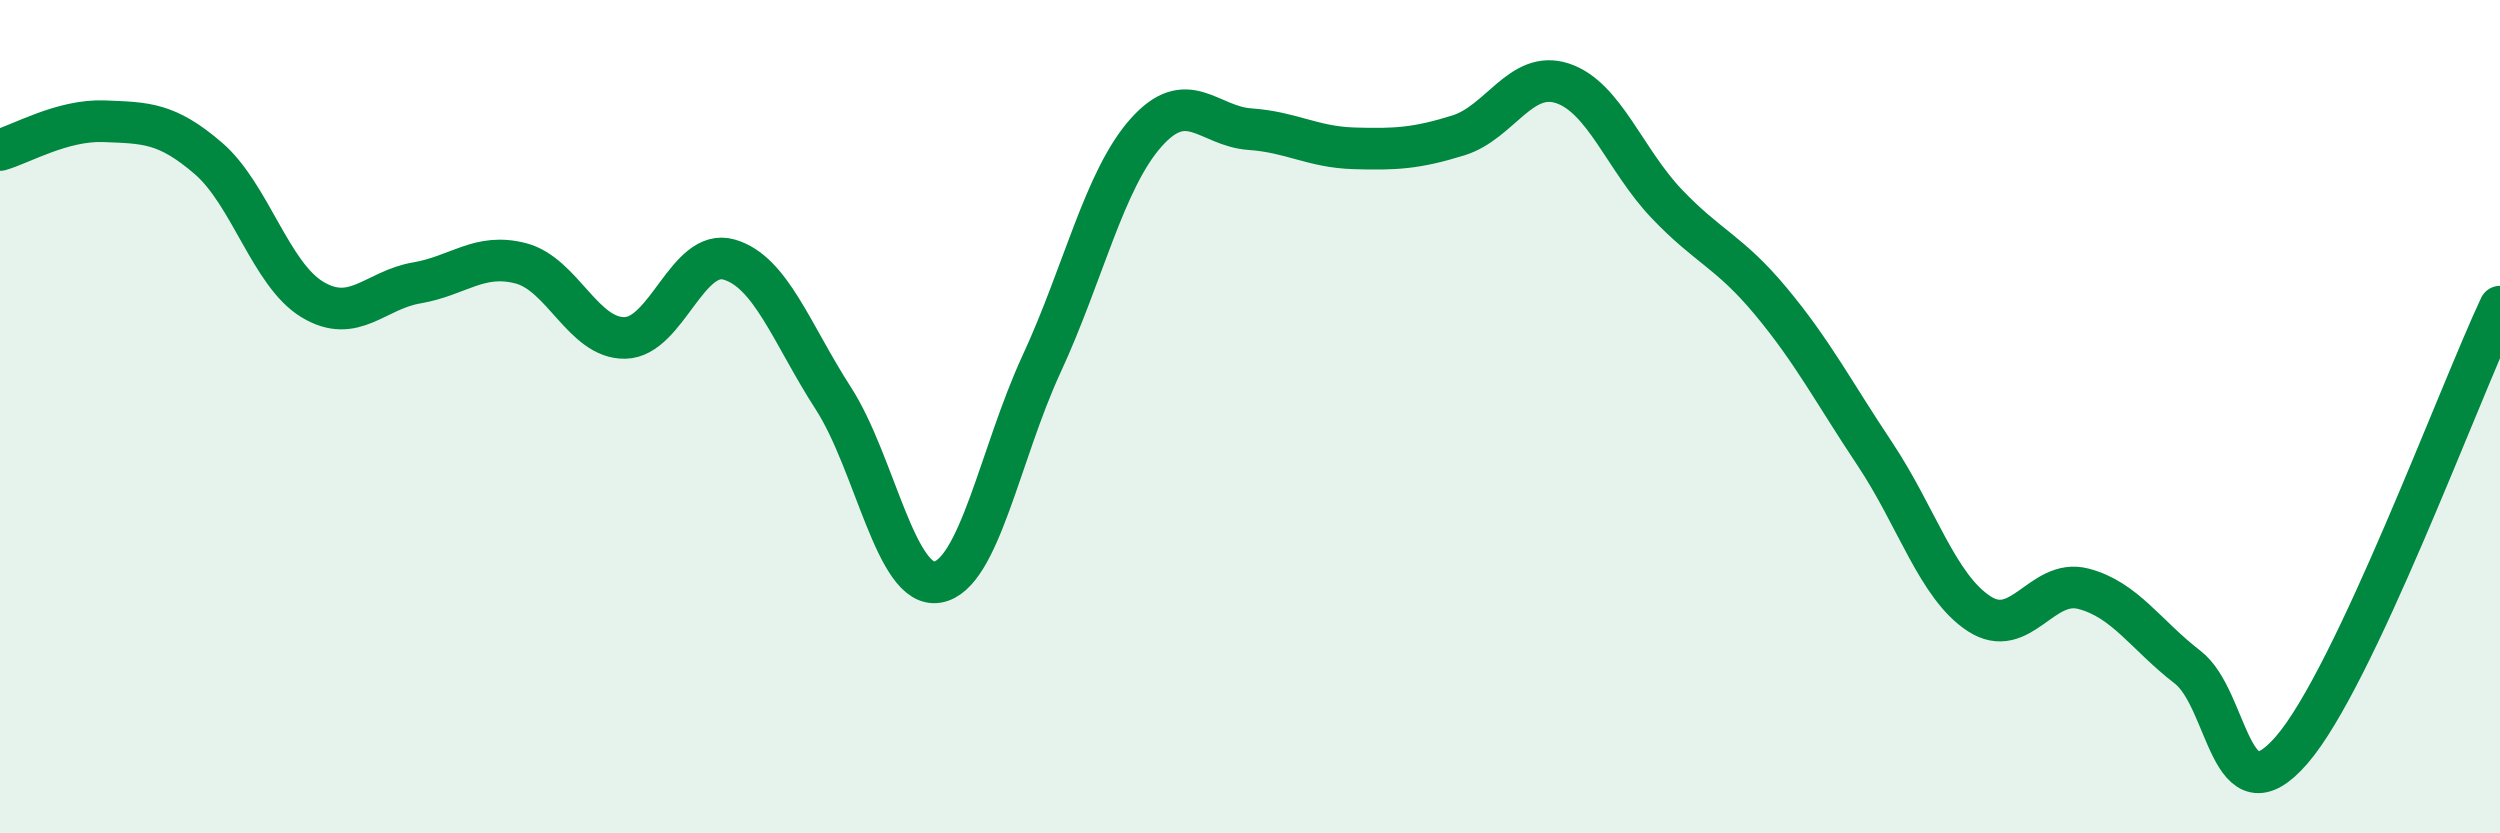
    <svg width="60" height="20" viewBox="0 0 60 20" xmlns="http://www.w3.org/2000/svg">
      <path
        d="M 0,3.6 C 0.5,3.46 1.5,2.87 2.5,2.91 C 3.5,2.95 4,2.94 5,3.8 C 6,4.66 6.5,6.59 7.5,7.19 C 8.5,7.79 9,6.96 10,6.79 C 11,6.62 11.5,6.06 12.5,6.32 C 13.5,6.58 14,8.13 15,8.11 C 16,8.09 16.5,5.94 17.5,6.23 C 18.5,6.52 19,8.01 20,9.56 C 21,11.11 21.5,14.14 22.5,13.97 C 23.5,13.8 24,10.89 25,8.73 C 26,6.57 26.5,4.32 27.5,3.19 C 28.5,2.06 29,3.03 30,3.1 C 31,3.17 31.5,3.53 32.5,3.56 C 33.5,3.59 34,3.56 35,3.25 C 36,2.94 36.5,1.67 37.5,2 C 38.5,2.33 39,3.84 40,4.89 C 41,5.94 41.5,6.03 42.5,7.23 C 43.5,8.43 44,9.4 45,10.9 C 46,12.4 46.5,14.08 47.5,14.73 C 48.5,15.38 49,13.87 50,14.13 C 51,14.39 51.5,15.24 52.5,16.01 C 53.5,16.78 53.5,19.73 55,18 C 56.5,16.27 59,9.49 60,7.36L60 20L0 20Z"
        fill="#008740"
        opacity="0.1"
        stroke-linecap="round"
        stroke-linejoin="round"
      />
      <path
        d="M 0,3.6 C 0.5,3.46 1.5,2.87 2.5,2.91 C 3.5,2.95 4,2.94 5,3.8 C 6,4.66 6.5,6.59 7.5,7.19 C 8.5,7.79 9,6.96 10,6.79 C 11,6.62 11.5,6.06 12.5,6.32 C 13.5,6.58 14,8.13 15,8.11 C 16,8.09 16.5,5.94 17.5,6.23 C 18.5,6.52 19,8.01 20,9.56 C 21,11.11 21.5,14.14 22.5,13.97 C 23.5,13.8 24,10.89 25,8.73 C 26,6.57 26.5,4.32 27.5,3.19 C 28.5,2.06 29,3.03 30,3.1 C 31,3.17 31.5,3.53 32.5,3.56 C 33.5,3.59 34,3.56 35,3.25 C 36,2.94 36.5,1.67 37.5,2 C 38.5,2.33 39,3.84 40,4.89 C 41,5.94 41.5,6.03 42.5,7.23 C 43.5,8.43 44,9.4 45,10.9 C 46,12.4 46.5,14.08 47.5,14.73 C 48.5,15.38 49,13.87 50,14.13 C 51,14.39 51.5,15.24 52.5,16.01 C 53.5,16.78 53.5,19.73 55,18 C 56.5,16.27 59,9.49 60,7.36"
        stroke="#008740"
        stroke-width="1"
        fill="none"
        stroke-linecap="round"
        stroke-linejoin="round"
      />
    </svg>
  